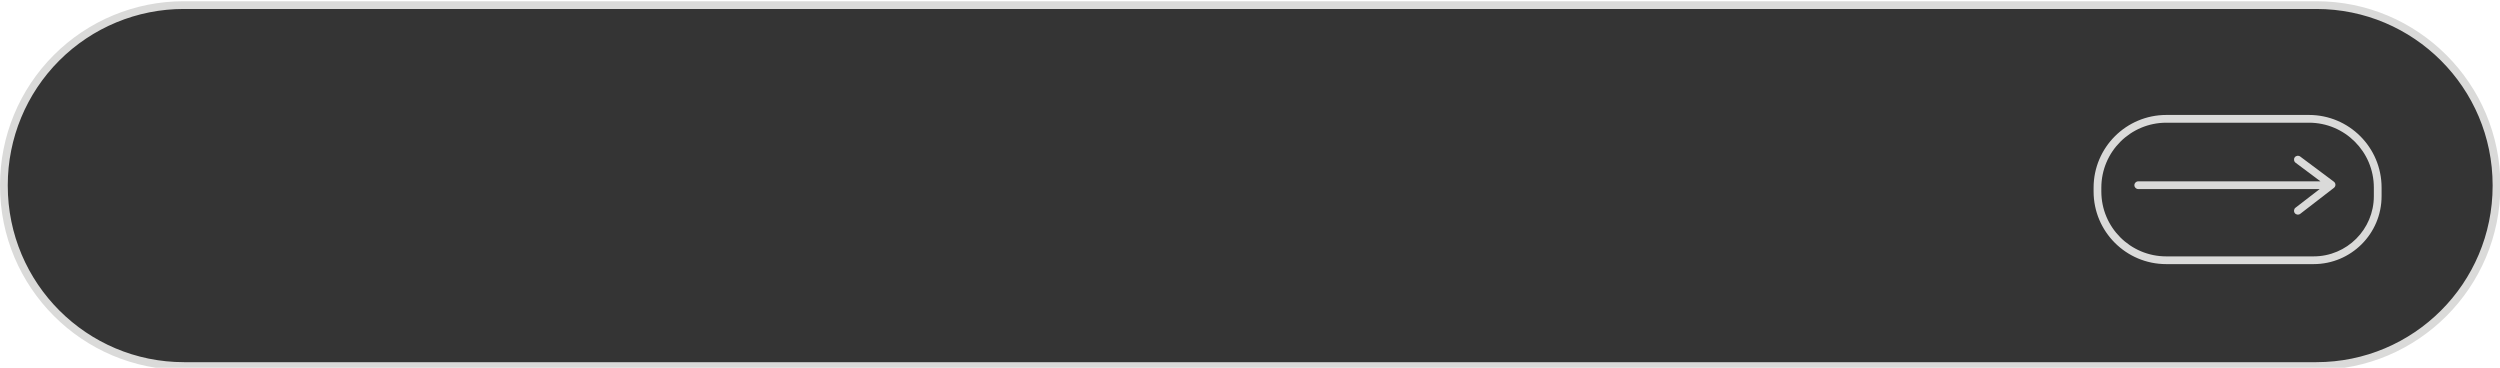 <?xml version="1.0" encoding="UTF-8" standalone="no"?><svg xmlns="http://www.w3.org/2000/svg" xmlns:xlink="http://www.w3.org/1999/xlink" clip-rule="evenodd" fill="#000000" fill-rule="evenodd" height="19.8" preserveAspectRatio="xMidYMid meet" stroke-linejoin="round" stroke-miterlimit="2" version="1" viewBox="33.1 90.4 134.6 19.8" width="134.6" zoomAndPan="magnify"><g><g><path d="M844.947 0H1044.947V200H844.947z" fill="none" transform="translate(-844.508 .371)"/><g><g id="change1_1"><path d="M373.59,954.118C373.59,947.311 369.067,941.793 363.487,941.793C337.697,941.793 269.651,941.793 243.881,941.793C241.207,941.793 238.642,943.089 236.751,945.396C234.859,947.703 233.797,950.832 233.797,954.095C233.797,954.117 233.797,954.138 233.797,954.159C233.797,960.966 238.32,966.485 243.9,966.485C269.684,966.485 337.703,966.485 363.487,966.485C369.067,966.485 373.59,960.966 373.59,954.159C373.59,954.146 373.59,954.132 373.59,954.118Z" fill="#343434" transform="matrix(.96 0 0 .787 -191.135 -650.516)"/></g><g id="change2_2"><path d="M373.807,954.118C373.807,947.165 369.187,941.528 363.487,941.528C337.697,941.528 269.651,941.528 243.881,941.528C241.149,941.528 238.529,942.852 236.597,945.209C234.665,947.566 233.58,950.762 233.58,954.095C233.58,954.117 233.58,954.138 233.58,954.159C233.58,961.113 238.201,966.75 243.9,966.75C269.684,966.75 337.703,966.75 363.487,966.75C369.187,966.75 373.807,961.113 373.807,954.159C373.807,954.146 373.807,954.132 373.807,954.118ZM373.373,954.118C373.373,954.132 373.373,954.146 373.373,954.159C373.373,960.82 368.947,966.22 363.487,966.22C337.703,966.22 269.684,966.22 243.9,966.22C238.44,966.22 234.014,960.82 234.014,954.159C234.014,954.138 234.014,954.117 234.014,954.095C234.014,950.903 235.054,947.841 236.904,945.583C238.755,943.326 241.264,942.057 243.881,942.057C269.651,942.057 337.697,942.057 363.487,942.057C368.947,942.057 373.373,947.457 373.373,954.118Z" fill="#dadad9" transform="matrix(.96 0 0 .787 -191.135 -650.516)"/></g><g id="change2_3"><path d="M373.477,973.405C373.477,971.817 371.995,970.53 370.167,970.53C368.189,970.53 365.643,970.53 363.665,970.53C361.833,970.53 360.348,971.819 360.348,973.41C360.348,973.46 360.348,973.511 360.348,973.561C360.348,975.148 361.83,976.435 363.658,976.435C365.71,976.435 368.371,976.435 370.378,976.435C372.09,976.435 373.477,975.231 373.477,973.745C373.477,973.632 373.477,973.518 373.477,973.405ZM373.124,973.405C373.124,973.518 373.124,973.632 373.124,973.745C373.124,975.061 371.895,976.129 370.378,976.129C368.371,976.129 365.71,976.129 363.658,976.129C362.025,976.129 360.701,974.979 360.701,973.561C360.701,973.511 360.701,973.46 360.701,973.41C360.701,971.989 362.028,970.837 363.665,970.837C365.643,970.837 368.189,970.837 370.167,970.837C371.8,970.837 373.124,971.986 373.124,973.405Z" fill="#dadad9" transform="matrix(1.181 0 0 1.36 -279.752 -1223.332)"/></g><g id="change2_1"><path d="M370.218,972.166L368.878,971.164C368.785,971.095 368.767,970.964 368.835,970.872C368.904,970.78 369.035,970.761 369.127,970.83L370.941,972.185C370.993,972.224 371.024,972.286 371.025,972.351C371.025,972.416 370.995,972.477 370.943,972.517L369.13,973.916C369.038,973.986 368.908,973.969 368.837,973.878C368.767,973.787 368.784,973.656 368.875,973.586L370.177,972.582L360.408,972.582C360.293,972.582 360.2,972.489 360.2,972.374C360.2,972.259 360.293,972.166 360.408,972.166L370.218,972.166Z" fill="#dadad9" transform="translate(-212.185 -872.003)"/></g></g></g></g></svg>